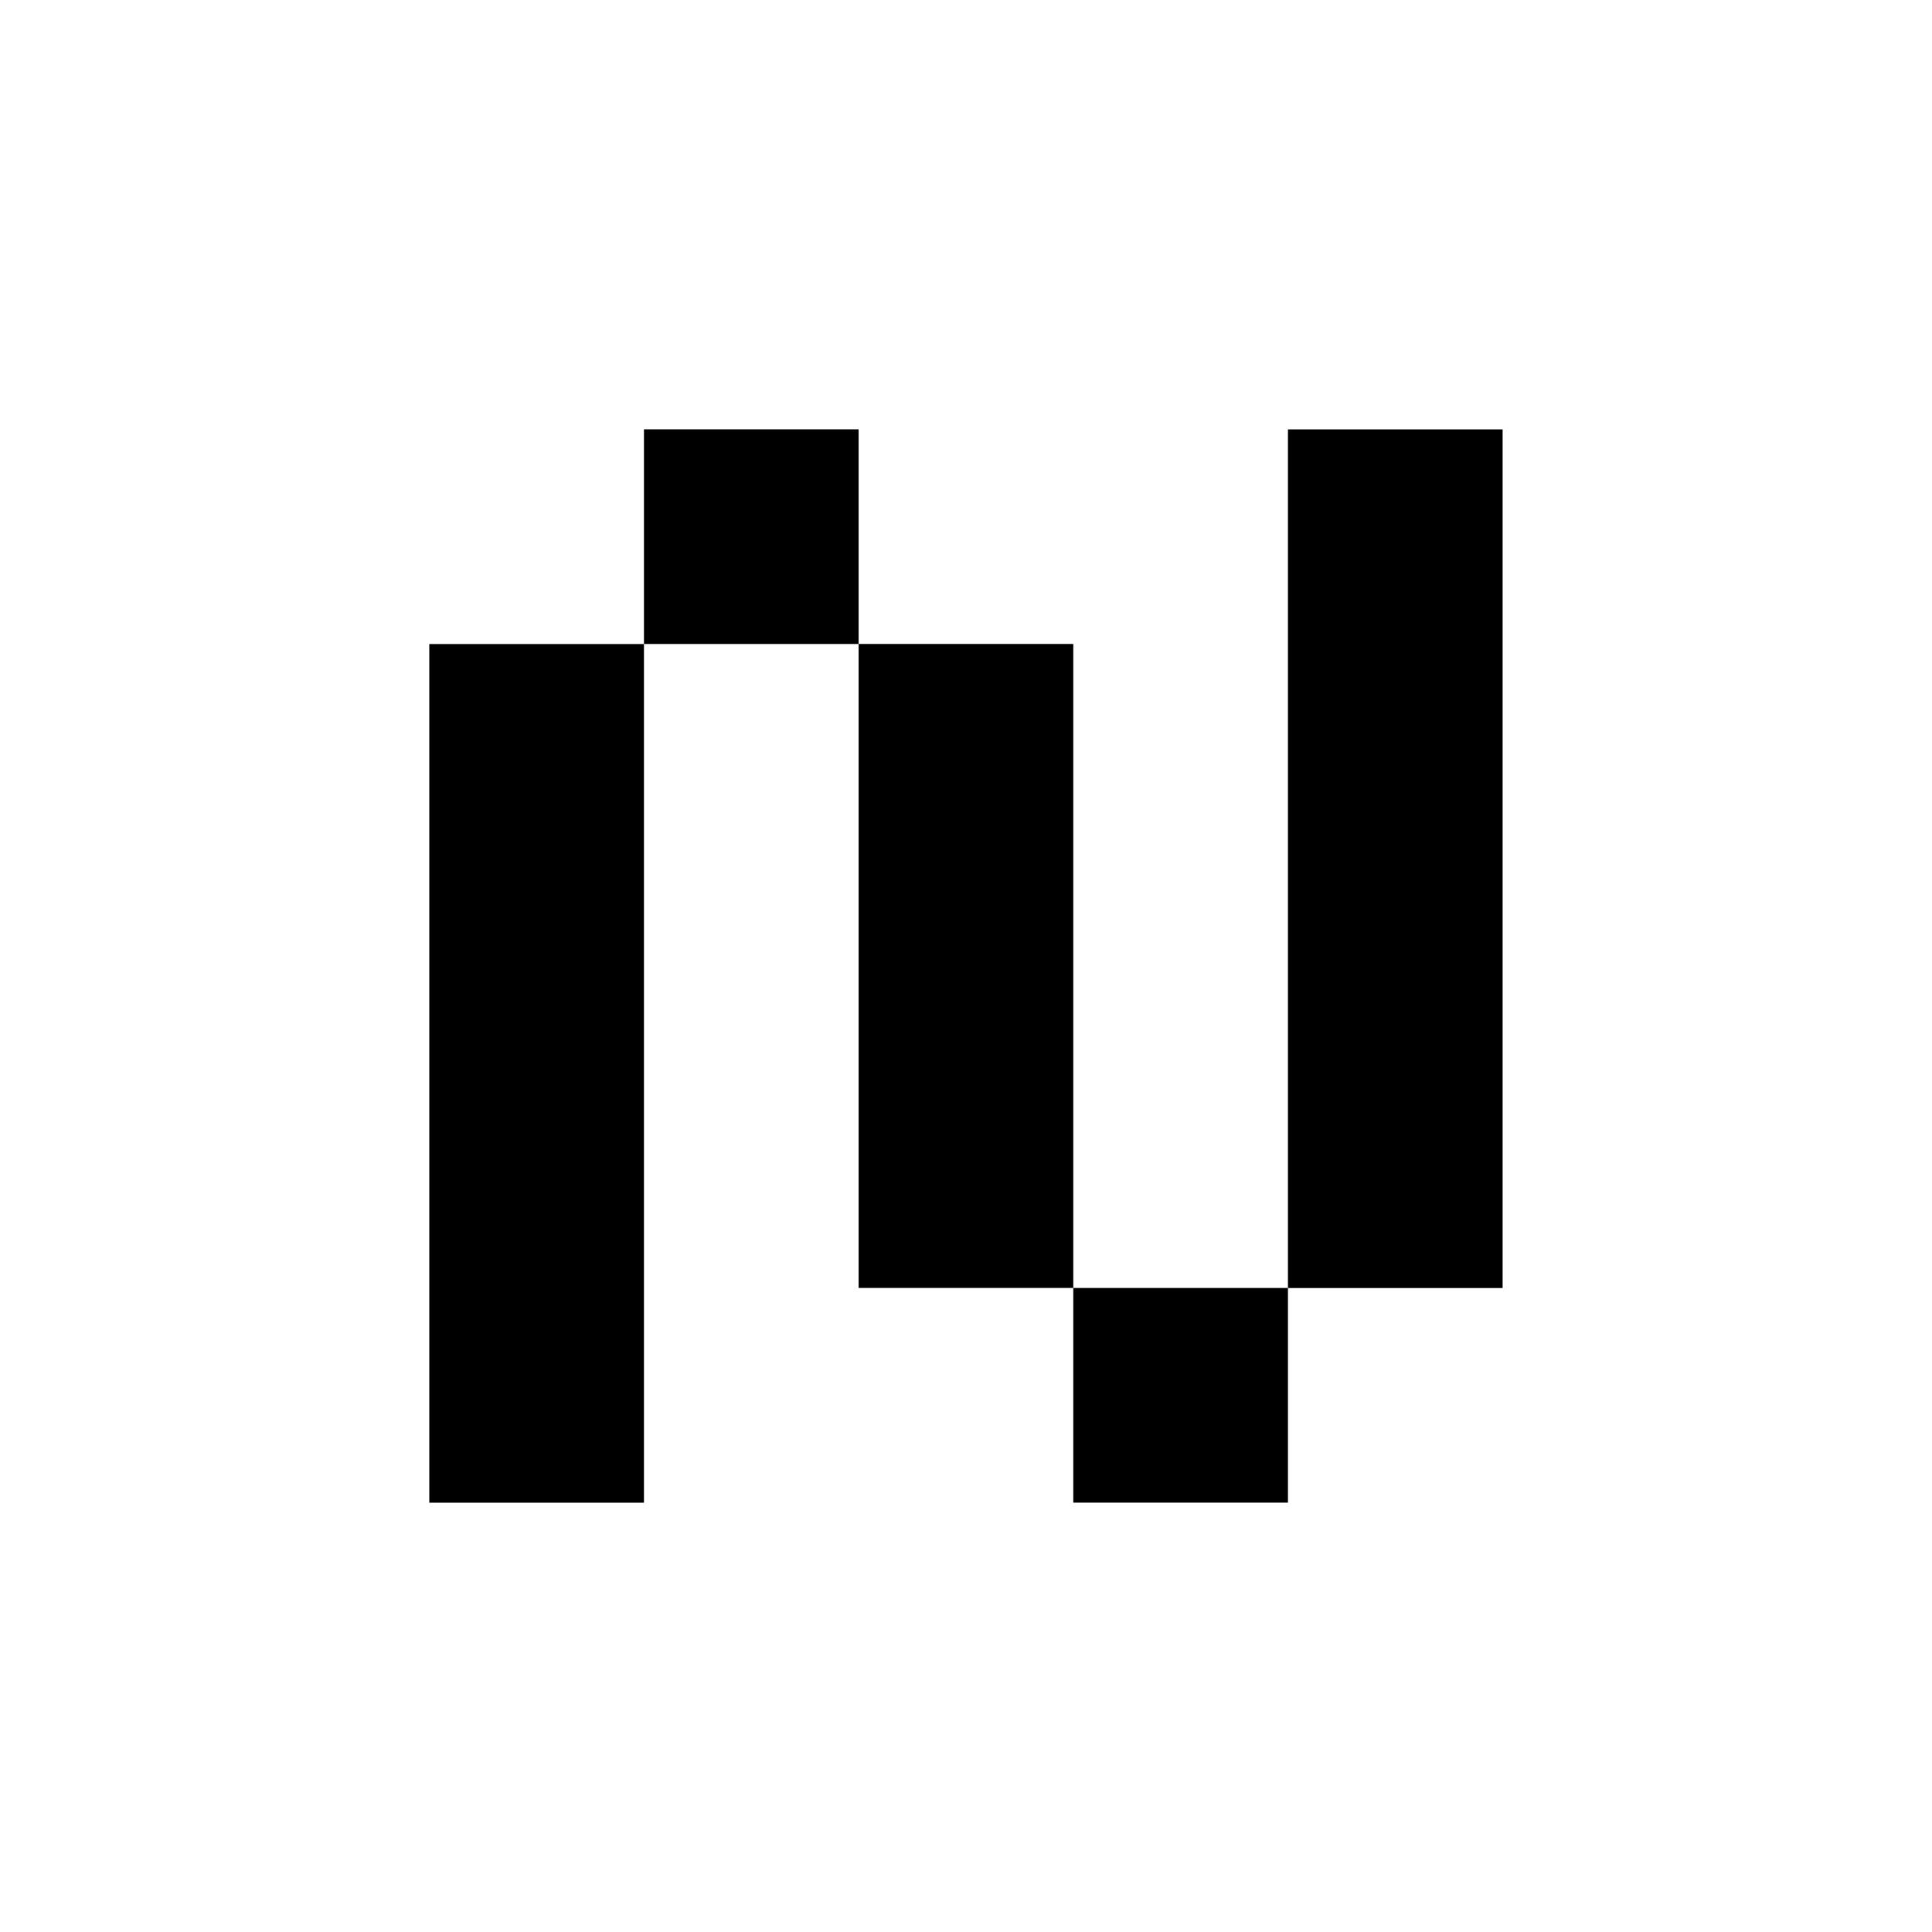 <svg width="90" height="90" viewBox="0 0 90 90" fill="none" xmlns="http://www.w3.org/2000/svg">
<path d="M29.998 30.002H19.998V70.002H29.998V30.002Z" fill="black"/>
<path d="M59.998 59.999H49.998V69.999H59.998V59.999Z" fill="black"/>
<path d="M39.998 19.999H29.998V29.999H39.998V19.999Z" fill="black"/>
<path d="M49.998 29.998H39.998V59.998H49.998V29.998Z" fill="black"/>
<path d="M69.998 20.002H59.998V60.002H69.998V20.002Z" fill="black"/>
</svg>
